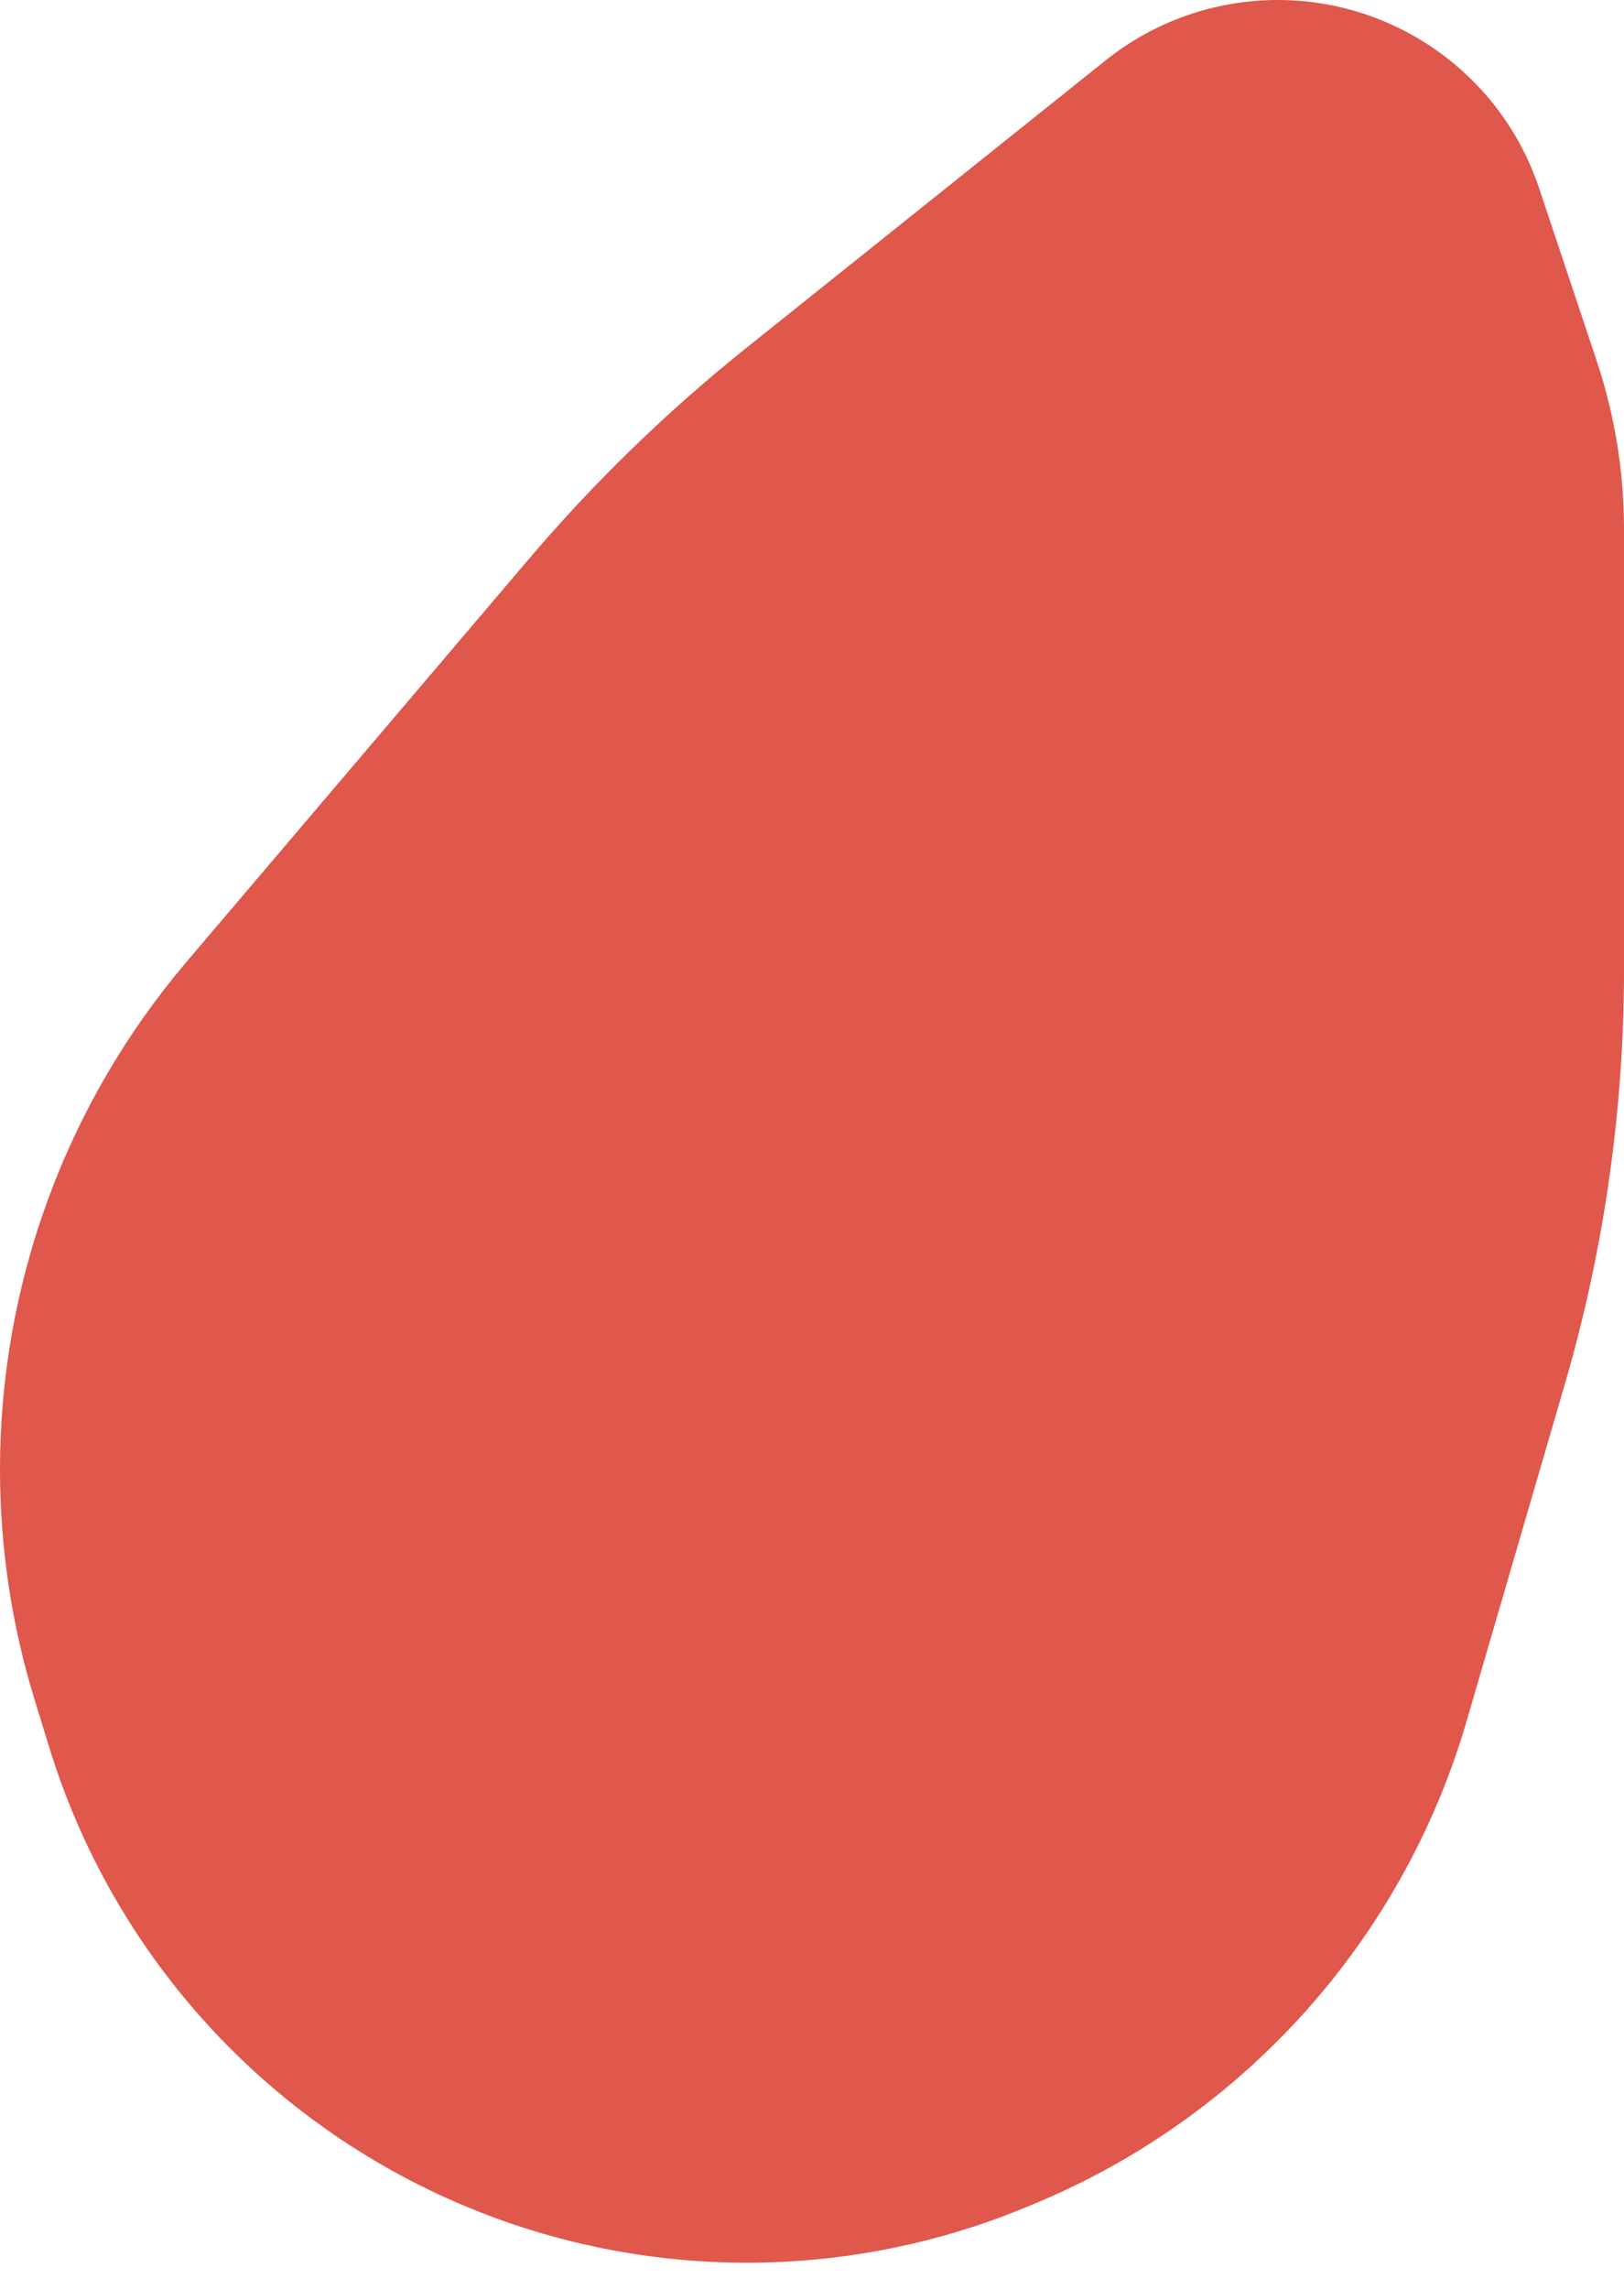 <?xml version="1.0" encoding="UTF-8"?> <svg xmlns="http://www.w3.org/2000/svg" width="22" height="31" viewBox="0 0 22 31" fill="none"> <path d="M0.47 23.026L0.667 23.666C1.513 26.418 3.517 28.663 6.154 29.817C8.612 30.893 11.401 30.923 13.882 29.902L13.986 29.859C16.839 28.684 19.003 26.276 19.867 23.314L21.198 18.749C21.73 16.925 22 15.036 22 13.137V7.162C22 6.392 21.876 5.628 21.633 4.897L20.851 2.552C20.343 1.028 18.916 0 17.309 0C16.462 0 15.639 0.288 14.977 0.818L10.113 4.71C9.04 5.568 8.052 6.527 7.163 7.573L2.528 13.026C0.896 14.946 0 17.384 0 19.903C0 20.962 0.158 22.014 0.47 23.026Z" fill="#E0574C"></path> </svg> 